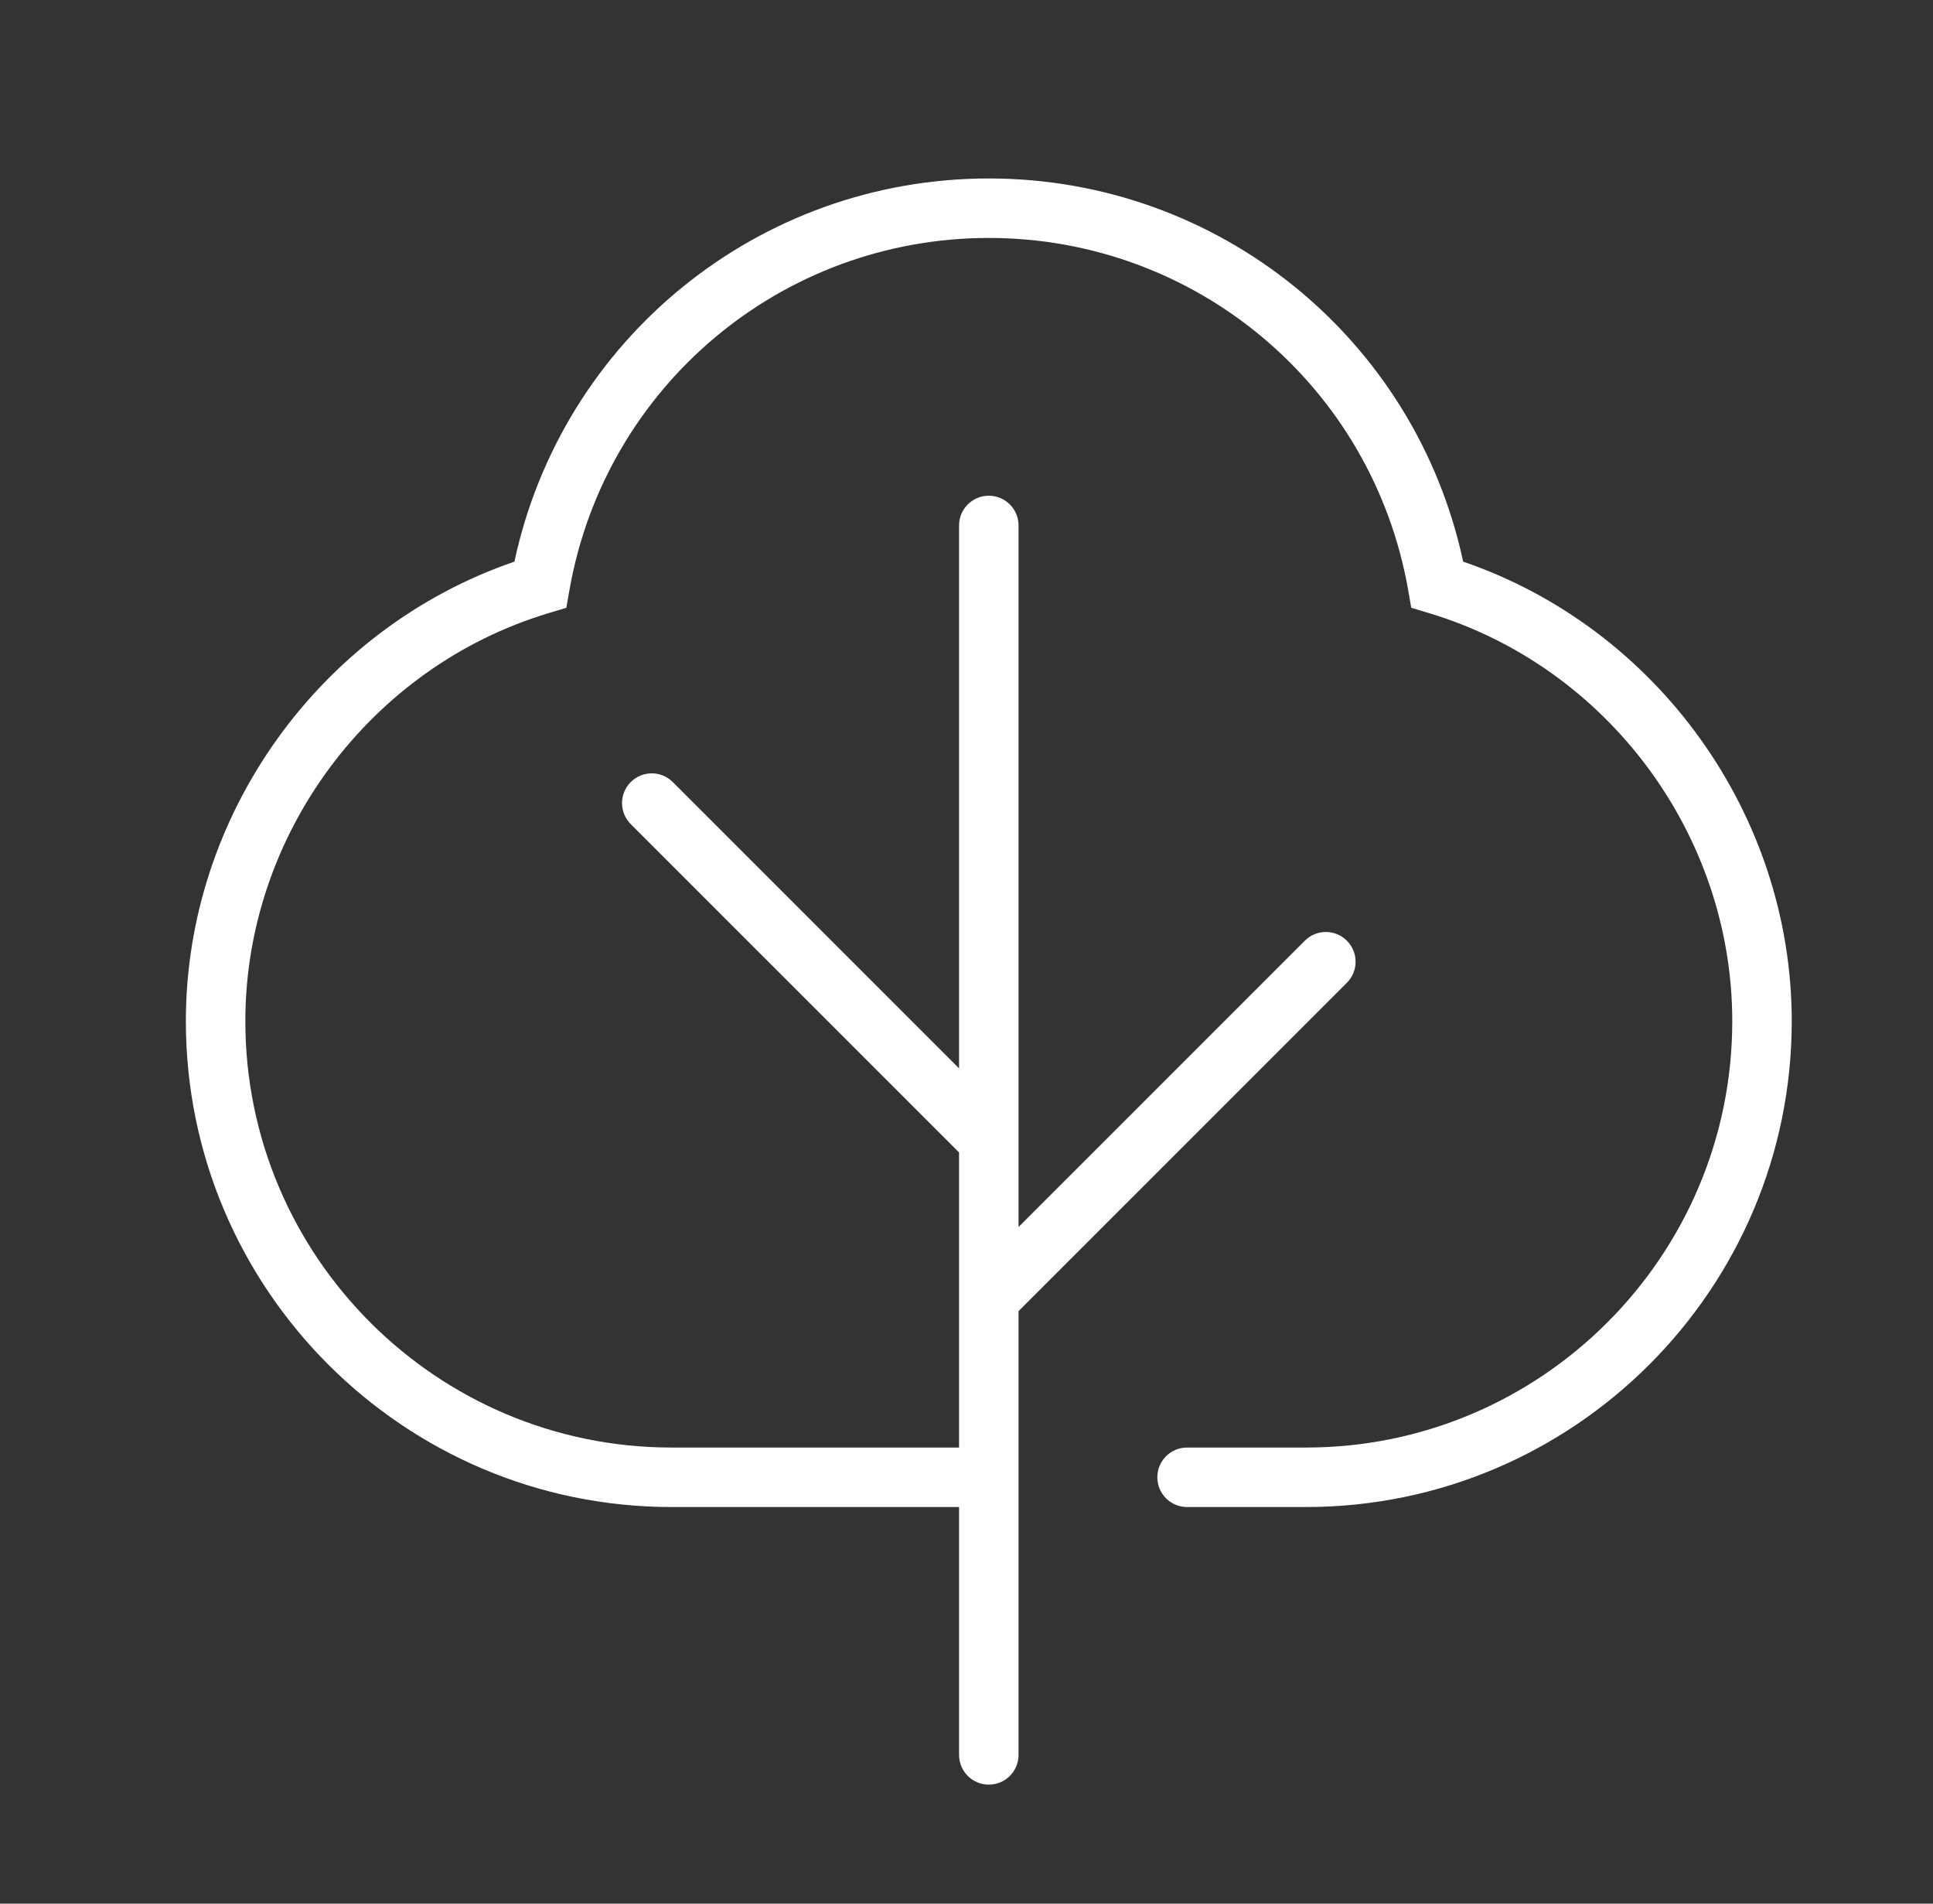 <svg width="65" height="64" viewBox="0 0 65 64" fill="none" xmlns="http://www.w3.org/2000/svg">
<rect x="0" y="0" width="65" height="64" fill="#333333" stroke="none"/>
<path d="M60.25 34.333C60.25 43.339 52.924 50.666 43.917 50.666H39.917C39.364 50.666 38.917 50.219 38.917 49.666C38.917 49.113 39.364 48.666 39.917 48.666H43.917C51.82 48.666 58.25 42.236 58.25 34.333C58.25 28.059 54.055 22.416 48.046 20.611L47.456 20.434L47.35 19.827C46.14 12.974 40.21 8 33.25 8C26.29 8 20.361 12.974 19.15 19.827L19.044 20.434L18.454 20.611C12.446 22.417 8.25 28.06 8.25 34.333C8.25 42.236 14.681 48.666 22.584 48.666H32.25V38.746L21.21 27.707C20.819 27.316 20.819 26.684 21.21 26.293C21.601 25.902 22.233 25.902 22.624 26.293L32.25 35.918V17.666C32.25 17.113 32.697 16.666 33.25 16.666C33.803 16.666 34.25 17.113 34.25 17.666V41.252L43.877 31.626C44.268 31.235 44.9 31.235 45.291 31.626C45.682 32.017 45.682 32.649 45.291 33.04L34.25 44.08V58.999C34.25 59.552 33.803 59.999 33.25 59.999C32.697 59.999 32.25 59.552 32.25 58.999V50.666H22.584C13.577 50.666 6.25 43.339 6.25 34.333C6.25 27.388 10.764 21.121 17.298 18.882C18.908 11.382 25.522 6 33.25 6C40.978 6 47.593 11.382 49.201 18.882C55.736 21.12 60.25 27.387 60.25 34.333Z" fill="white"/>
</svg>
